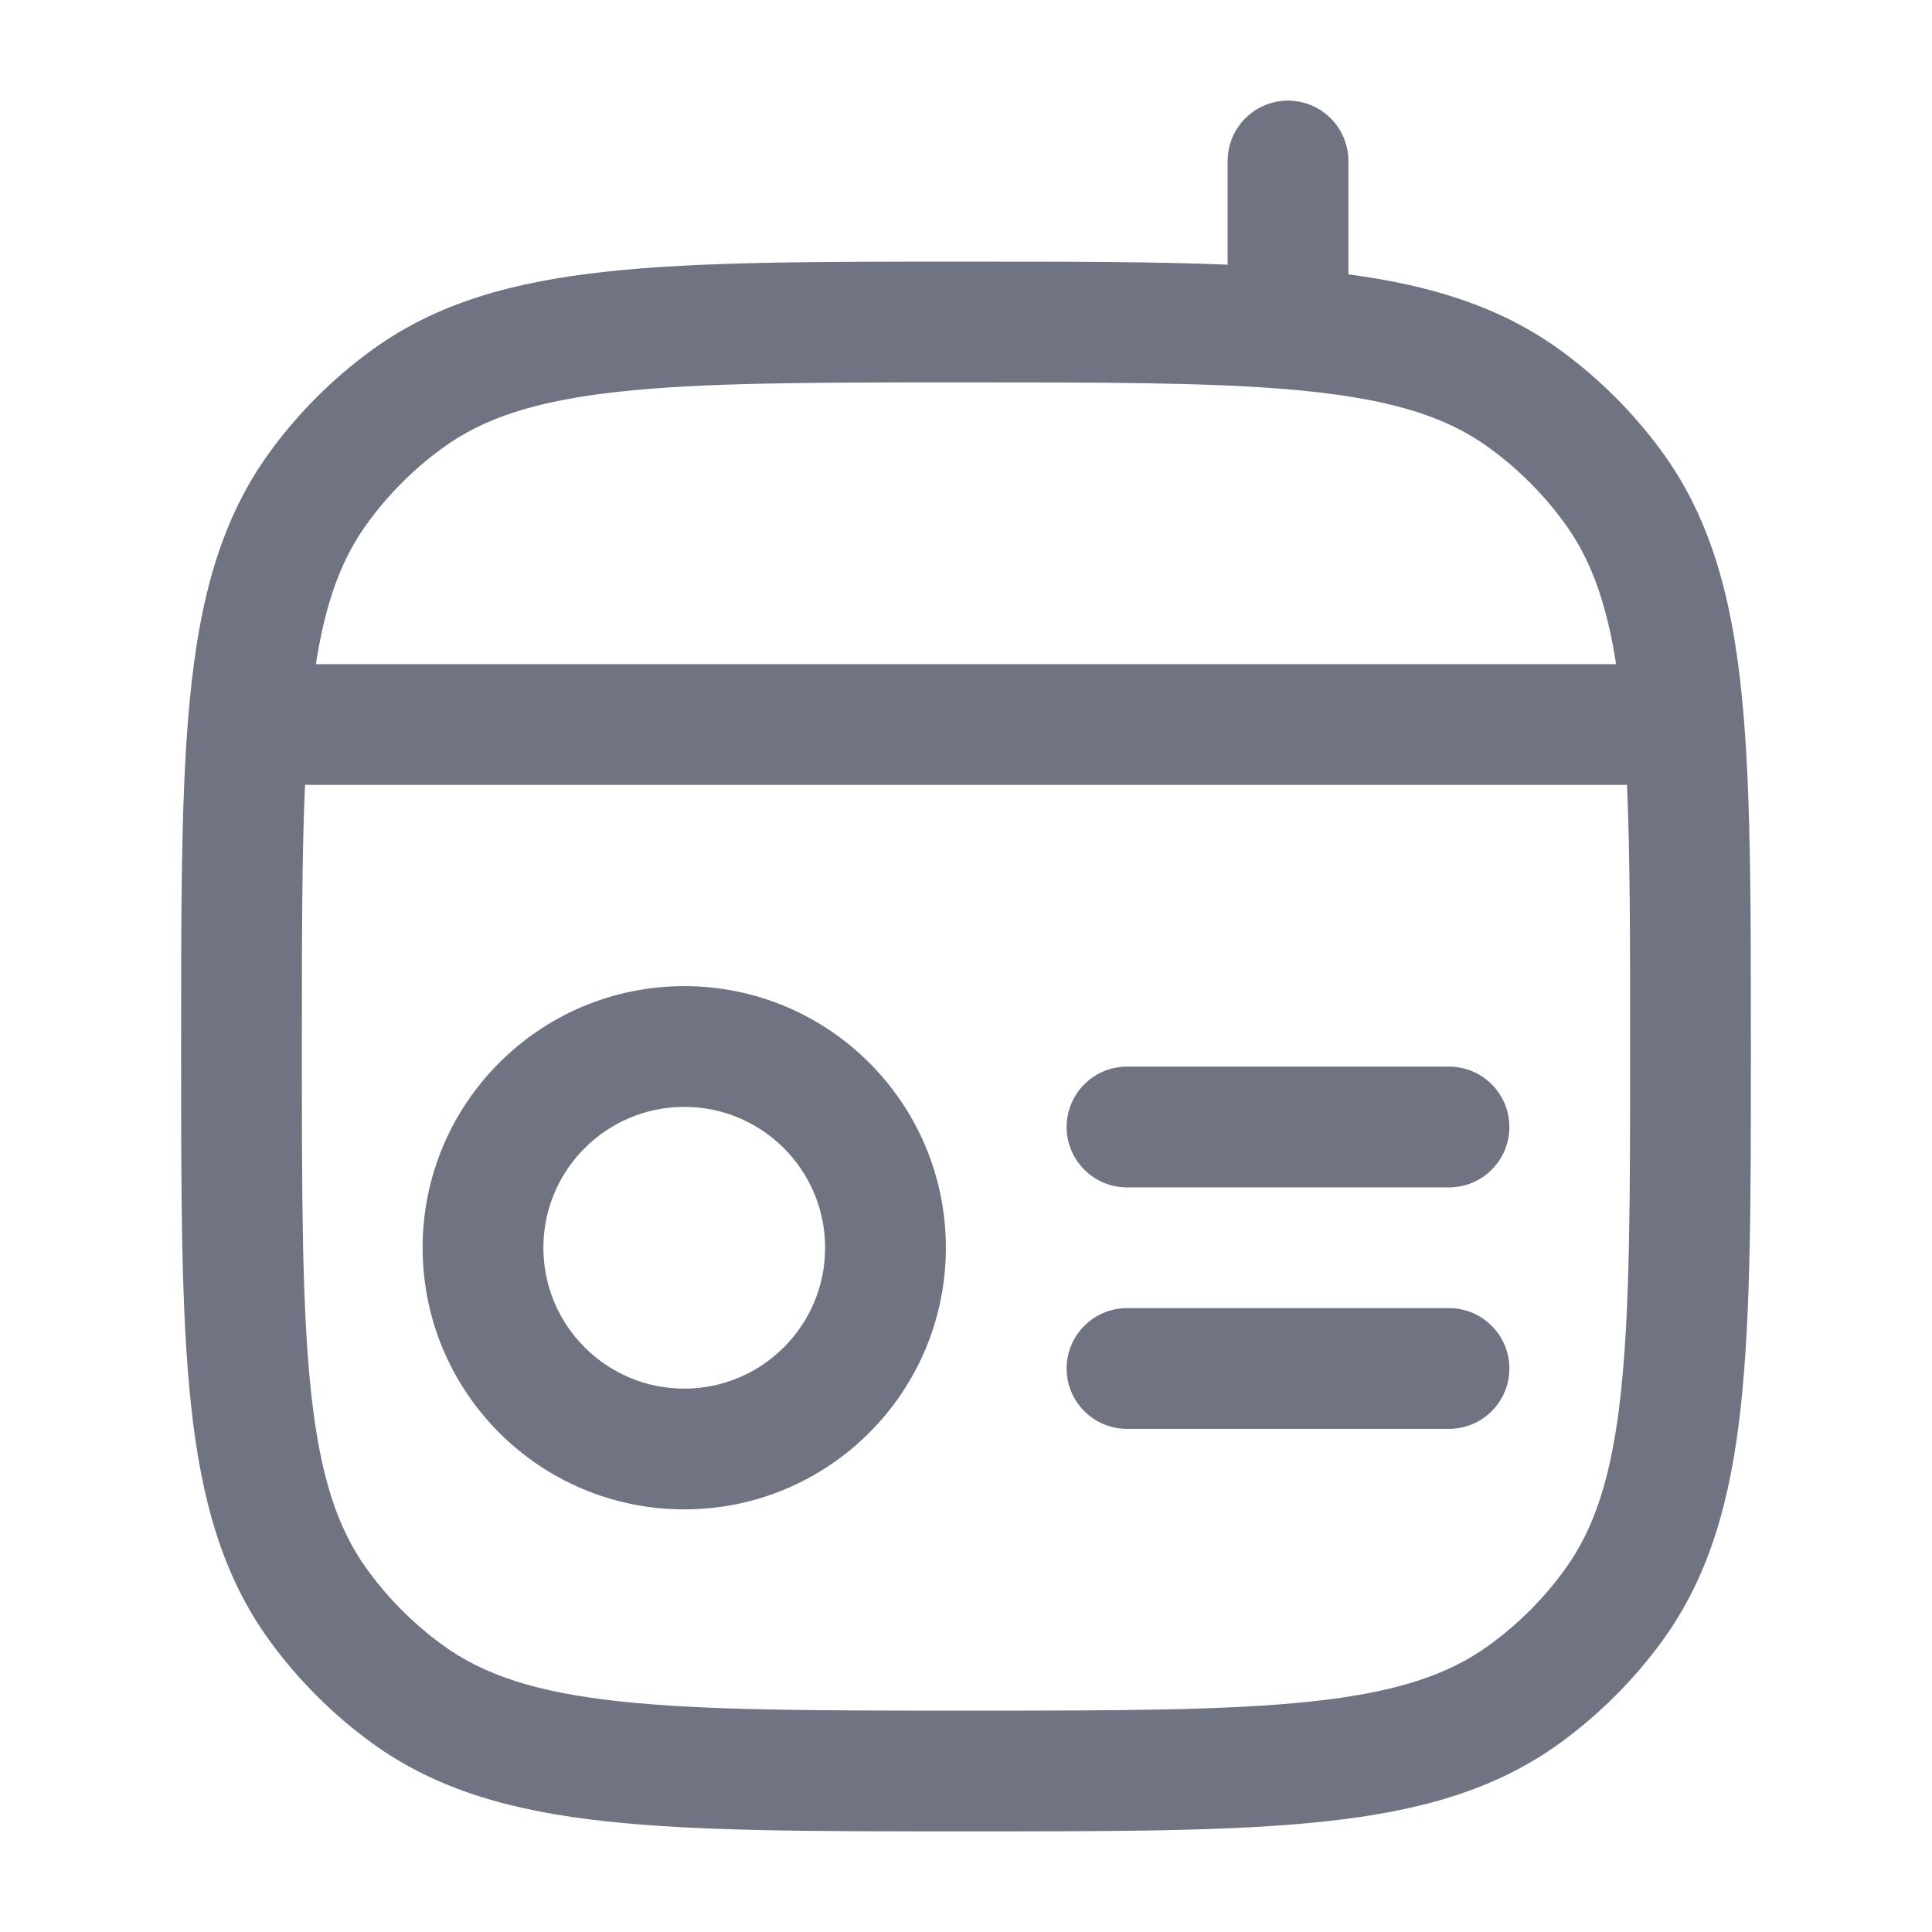 <svg width="24" height="24" viewBox="0 0 24 24" fill="none" xmlns="http://www.w3.org/2000/svg">
<path fill-rule="evenodd" clip-rule="evenodd" d="M8.5 12.25C6.705 12.25 5.25 13.705 5.25 15.5C5.25 17.295 6.705 18.75 8.5 18.75C10.295 18.75 11.75 17.295 11.75 15.5C11.75 13.705 10.295 12.25 8.5 12.25ZM6.75 15.5C6.75 14.534 7.534 13.75 8.5 13.75C9.466 13.75 10.25 14.534 10.25 15.5C10.25 16.466 9.466 17.25 8.5 17.25C7.534 17.25 6.75 16.466 6.75 15.5Z" fill="#707482"/>
<path d="M14 13.25C13.586 13.25 13.25 13.586 13.25 14C13.25 14.414 13.586 14.75 14 14.75H18C18.414 14.75 18.75 14.414 18.75 14C18.75 13.586 18.414 13.25 18 13.25H14Z" fill="#707482"/>
<path d="M14 16.25C13.586 16.25 13.25 16.586 13.25 17C13.25 17.414 13.586 17.75 14 17.75H18C18.414 17.75 18.75 17.414 18.75 17C18.75 16.586 18.414 16.25 18 16.25H14Z" fill="#707482"/>
<path fill-rule="evenodd" clip-rule="evenodd" d="M16.75 2C16.75 1.586 16.414 1.25 16 1.25C15.586 1.25 15.25 1.586 15.25 2V3.288C14.341 3.25 13.279 3.25 12.031 3.25L11.955 3.25C10.118 3.25 8.679 3.25 7.536 3.374C6.371 3.5 5.427 3.762 4.62 4.348C4.132 4.703 3.703 5.132 3.348 5.62C2.697 6.517 2.445 7.585 2.336 8.94C2.25 10.011 2.25 11.33 2.25 12.969V13.045C2.25 14.882 2.25 16.321 2.374 17.463C2.5 18.629 2.762 19.573 3.348 20.38C3.703 20.868 4.132 21.297 4.62 21.652C5.427 22.238 6.371 22.5 7.536 22.626C8.679 22.75 10.118 22.75 11.955 22.75H12.045C13.882 22.75 15.321 22.75 16.463 22.626C17.629 22.5 18.573 22.238 19.38 21.652C19.868 21.297 20.297 20.868 20.652 20.38C21.238 19.573 21.5 18.629 21.626 17.463C21.75 16.321 21.75 14.882 21.75 13.045V12.969C21.75 11.33 21.75 10.011 21.664 8.94C21.555 7.585 21.303 6.517 20.652 5.62C20.297 5.132 19.868 4.703 19.38 4.348C18.641 3.812 17.786 3.546 16.75 3.408V2ZM5.502 5.562C6.01 5.193 6.66 4.977 7.698 4.865C8.75 4.751 10.108 4.75 12 4.75C13.676 4.75 14.936 4.751 15.94 4.831C17.192 4.932 17.933 5.151 18.498 5.562C18.859 5.824 19.176 6.141 19.438 6.502C19.752 6.933 19.953 7.466 20.076 8.25H3.924C4.046 7.466 4.248 6.933 4.562 6.502C4.824 6.141 5.141 5.824 5.502 5.562ZM3.75 13C3.75 11.687 3.75 10.629 3.789 9.75H20.211C20.25 10.629 20.25 11.687 20.25 13C20.25 14.892 20.249 16.25 20.135 17.302C20.023 18.34 19.807 18.99 19.438 19.498C19.176 19.859 18.859 20.176 18.498 20.438C17.99 20.807 17.34 21.023 16.302 21.135C15.25 21.249 13.892 21.25 12 21.25C10.108 21.25 8.75 21.249 7.698 21.135C6.66 21.023 6.01 20.807 5.502 20.438C5.141 20.176 4.824 19.859 4.562 19.498C4.193 18.99 3.977 18.34 3.865 17.302C3.751 16.25 3.75 14.892 3.75 13Z" fill="#707482"/>
</svg>
